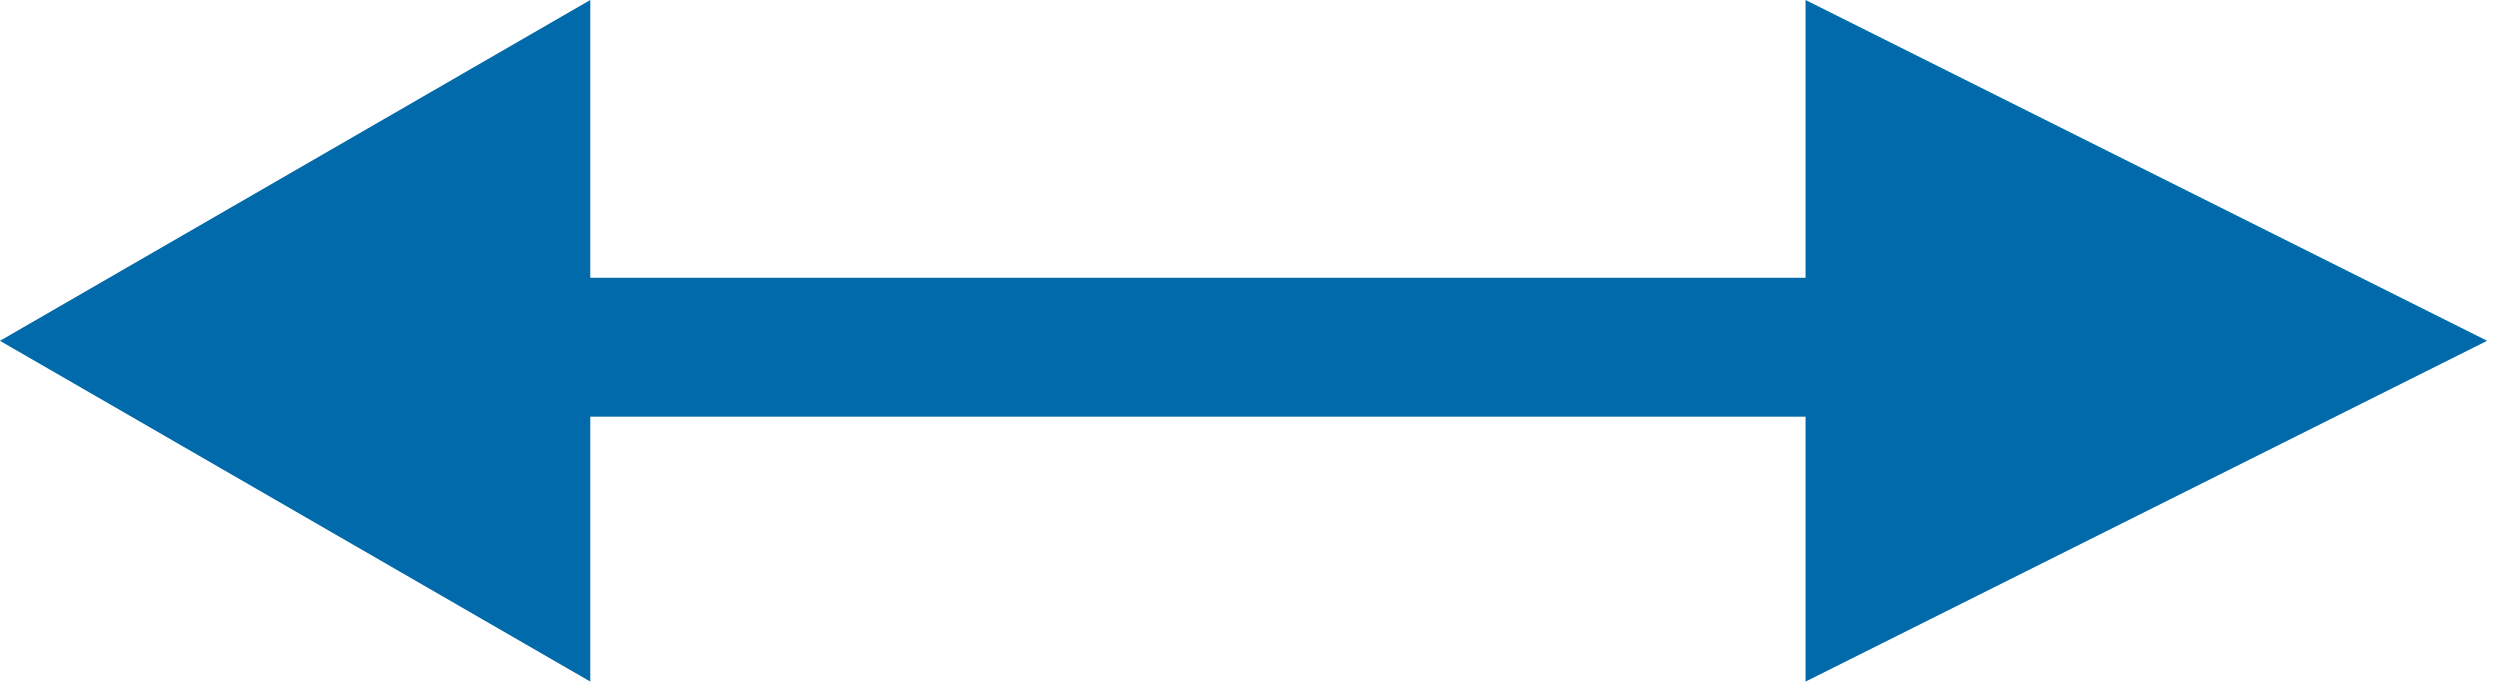 <svg width="54" height="15" viewBox="0 0 54 15" fill="none" xmlns="http://www.w3.org/2000/svg"><path d="M0 7.361L12.75 0v14.722L0 7.362z" fill="#016AAA"/><path fill="#016AAA" d="M12 6h30v3H12z"/><path d="M53.722 7.361L39 14.722V0l14.722 7.361z" fill="#016AAA"/></svg>